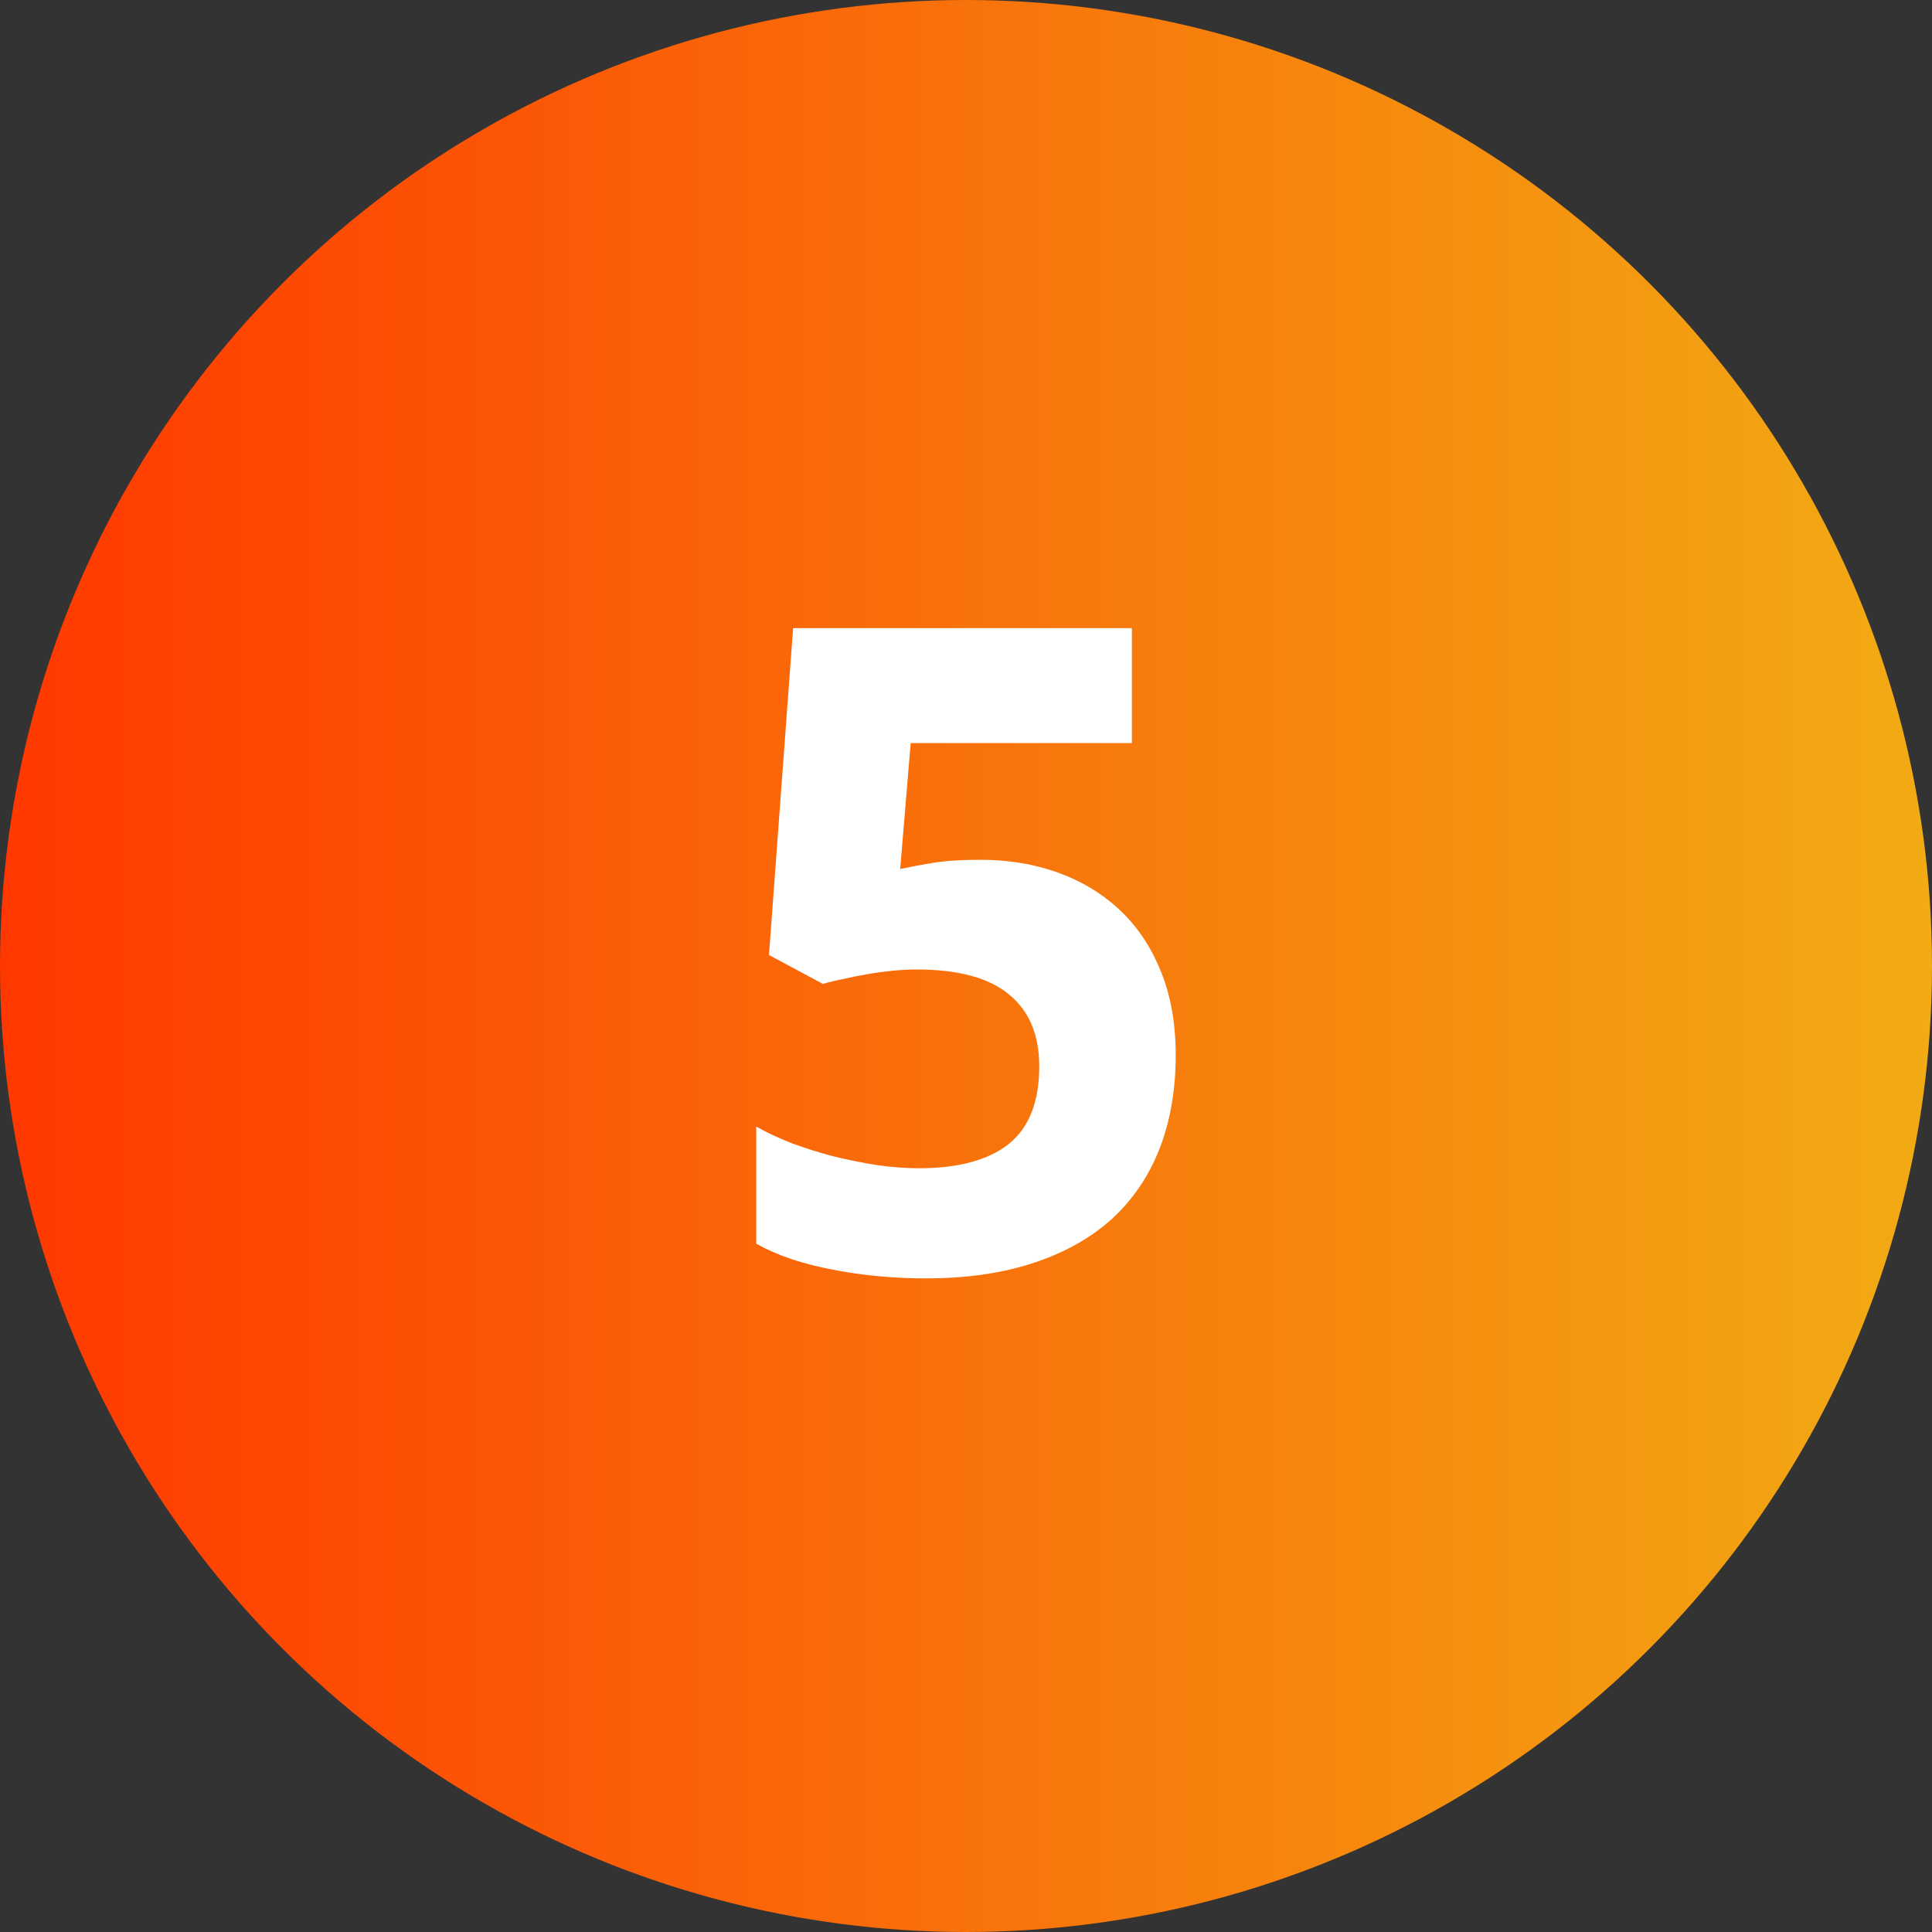<svg width="35" height="35" viewBox="0 0 35 35" fill="none" xmlns="http://www.w3.org/2000/svg">
<rect x="0" y="0" width="35" height="35" fill="#333333" stroke="none"/>
<circle cx="17.5" cy="17.5" r="17.5" fill="url(#paint0_linear)"/>
<path d="M17.77 15.576C18.268 15.576 18.732 15.653 19.161 15.806C19.59 15.96 19.964 16.185 20.282 16.482C20.6 16.779 20.849 17.15 21.029 17.595C21.209 18.035 21.299 18.541 21.299 19.113C21.299 19.744 21.201 20.311 21.005 20.814C20.809 21.312 20.52 21.736 20.139 22.086C19.757 22.43 19.283 22.695 18.716 22.881C18.154 23.066 17.508 23.159 16.777 23.159C16.485 23.159 16.196 23.146 15.91 23.119C15.624 23.093 15.348 23.053 15.084 23C14.824 22.952 14.575 22.889 14.336 22.809C14.103 22.73 13.891 22.637 13.7 22.531V20.409C13.886 20.515 14.101 20.615 14.344 20.711C14.588 20.801 14.84 20.88 15.1 20.949C15.364 21.013 15.629 21.066 15.894 21.108C16.159 21.145 16.411 21.164 16.649 21.164C17.36 21.164 17.9 21.018 18.271 20.727C18.642 20.43 18.827 19.961 18.827 19.32C18.827 18.747 18.645 18.313 18.279 18.016C17.919 17.714 17.36 17.563 16.602 17.563C16.464 17.563 16.316 17.571 16.157 17.587C16.003 17.603 15.849 17.624 15.696 17.651C15.547 17.677 15.404 17.706 15.266 17.738C15.129 17.764 15.009 17.794 14.909 17.825L13.931 17.301L14.368 11.379H20.505V13.461H16.498L16.308 15.743C16.477 15.706 16.673 15.669 16.896 15.632C17.124 15.594 17.415 15.576 17.77 15.576Z" fill="white"/>
<defs>
<linearGradient id="paint0_linear" x1="4.74959e-05" y1="17.5" x2="35" y2="17.5" gradientUnits="userSpaceOnUse">
<stop stop-color="#FF3800"/>
<stop offset="1" stop-color="#F2AB14"/>
</linearGradient>
</defs>
</svg>
